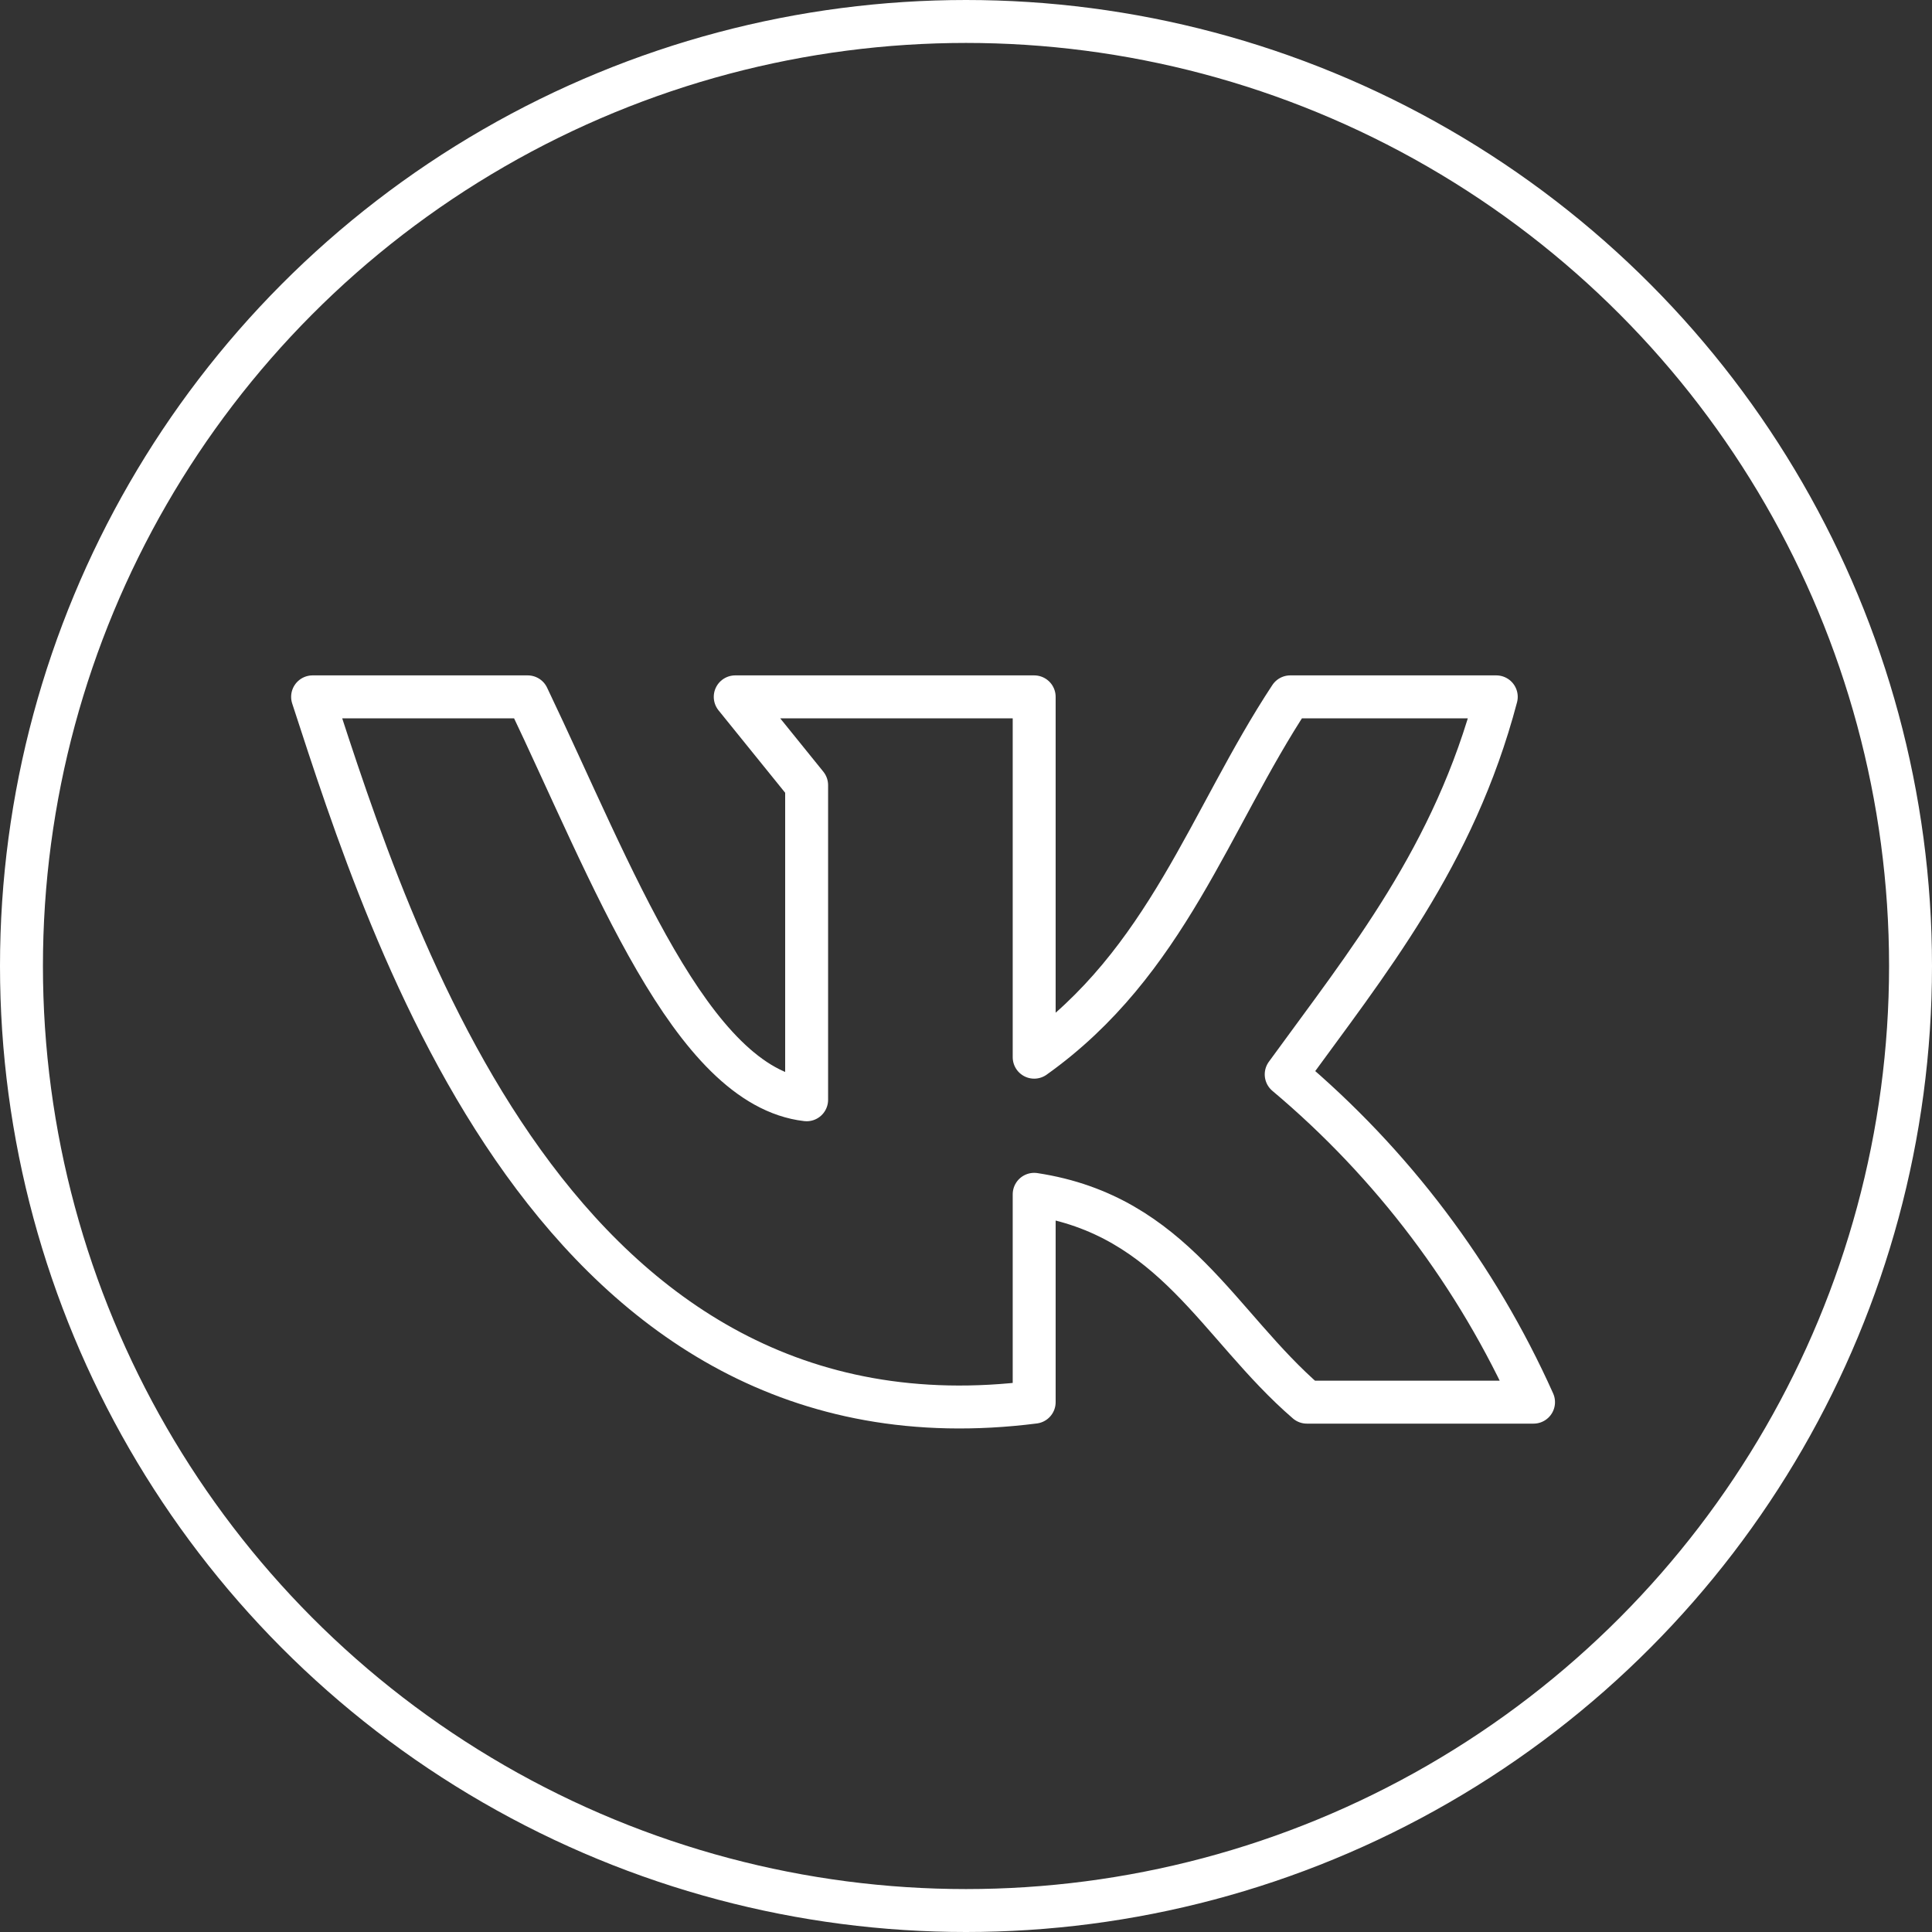 <?xml version="1.0" encoding="UTF-8"?> <svg xmlns="http://www.w3.org/2000/svg" width="45" height="45" viewBox="0 0 45 45" fill="none"><rect x="0" y="0" width="45" height="45" fill="#333333" stroke="none"/> <path d="M24.088 32.659V27.818C27.341 28.314 28.369 30.873 30.44 32.659H35.719C34.399 29.713 32.43 27.103 29.958 25.025C31.854 22.415 33.867 19.957 34.851 16.231H30.053C28.172 19.082 27.18 22.422 24.088 24.624V16.231H17.125L18.788 18.288V25.616C16.09 25.302 14.267 20.366 12.291 16.231H7.281C9.104 21.817 12.94 34.074 24.088 32.659V32.659Z" stroke="white" stroke-linecap="round" stroke-linejoin="round"></path> <circle cx="22.5" cy="22.5" r="22" stroke="white"></circle> </svg> 